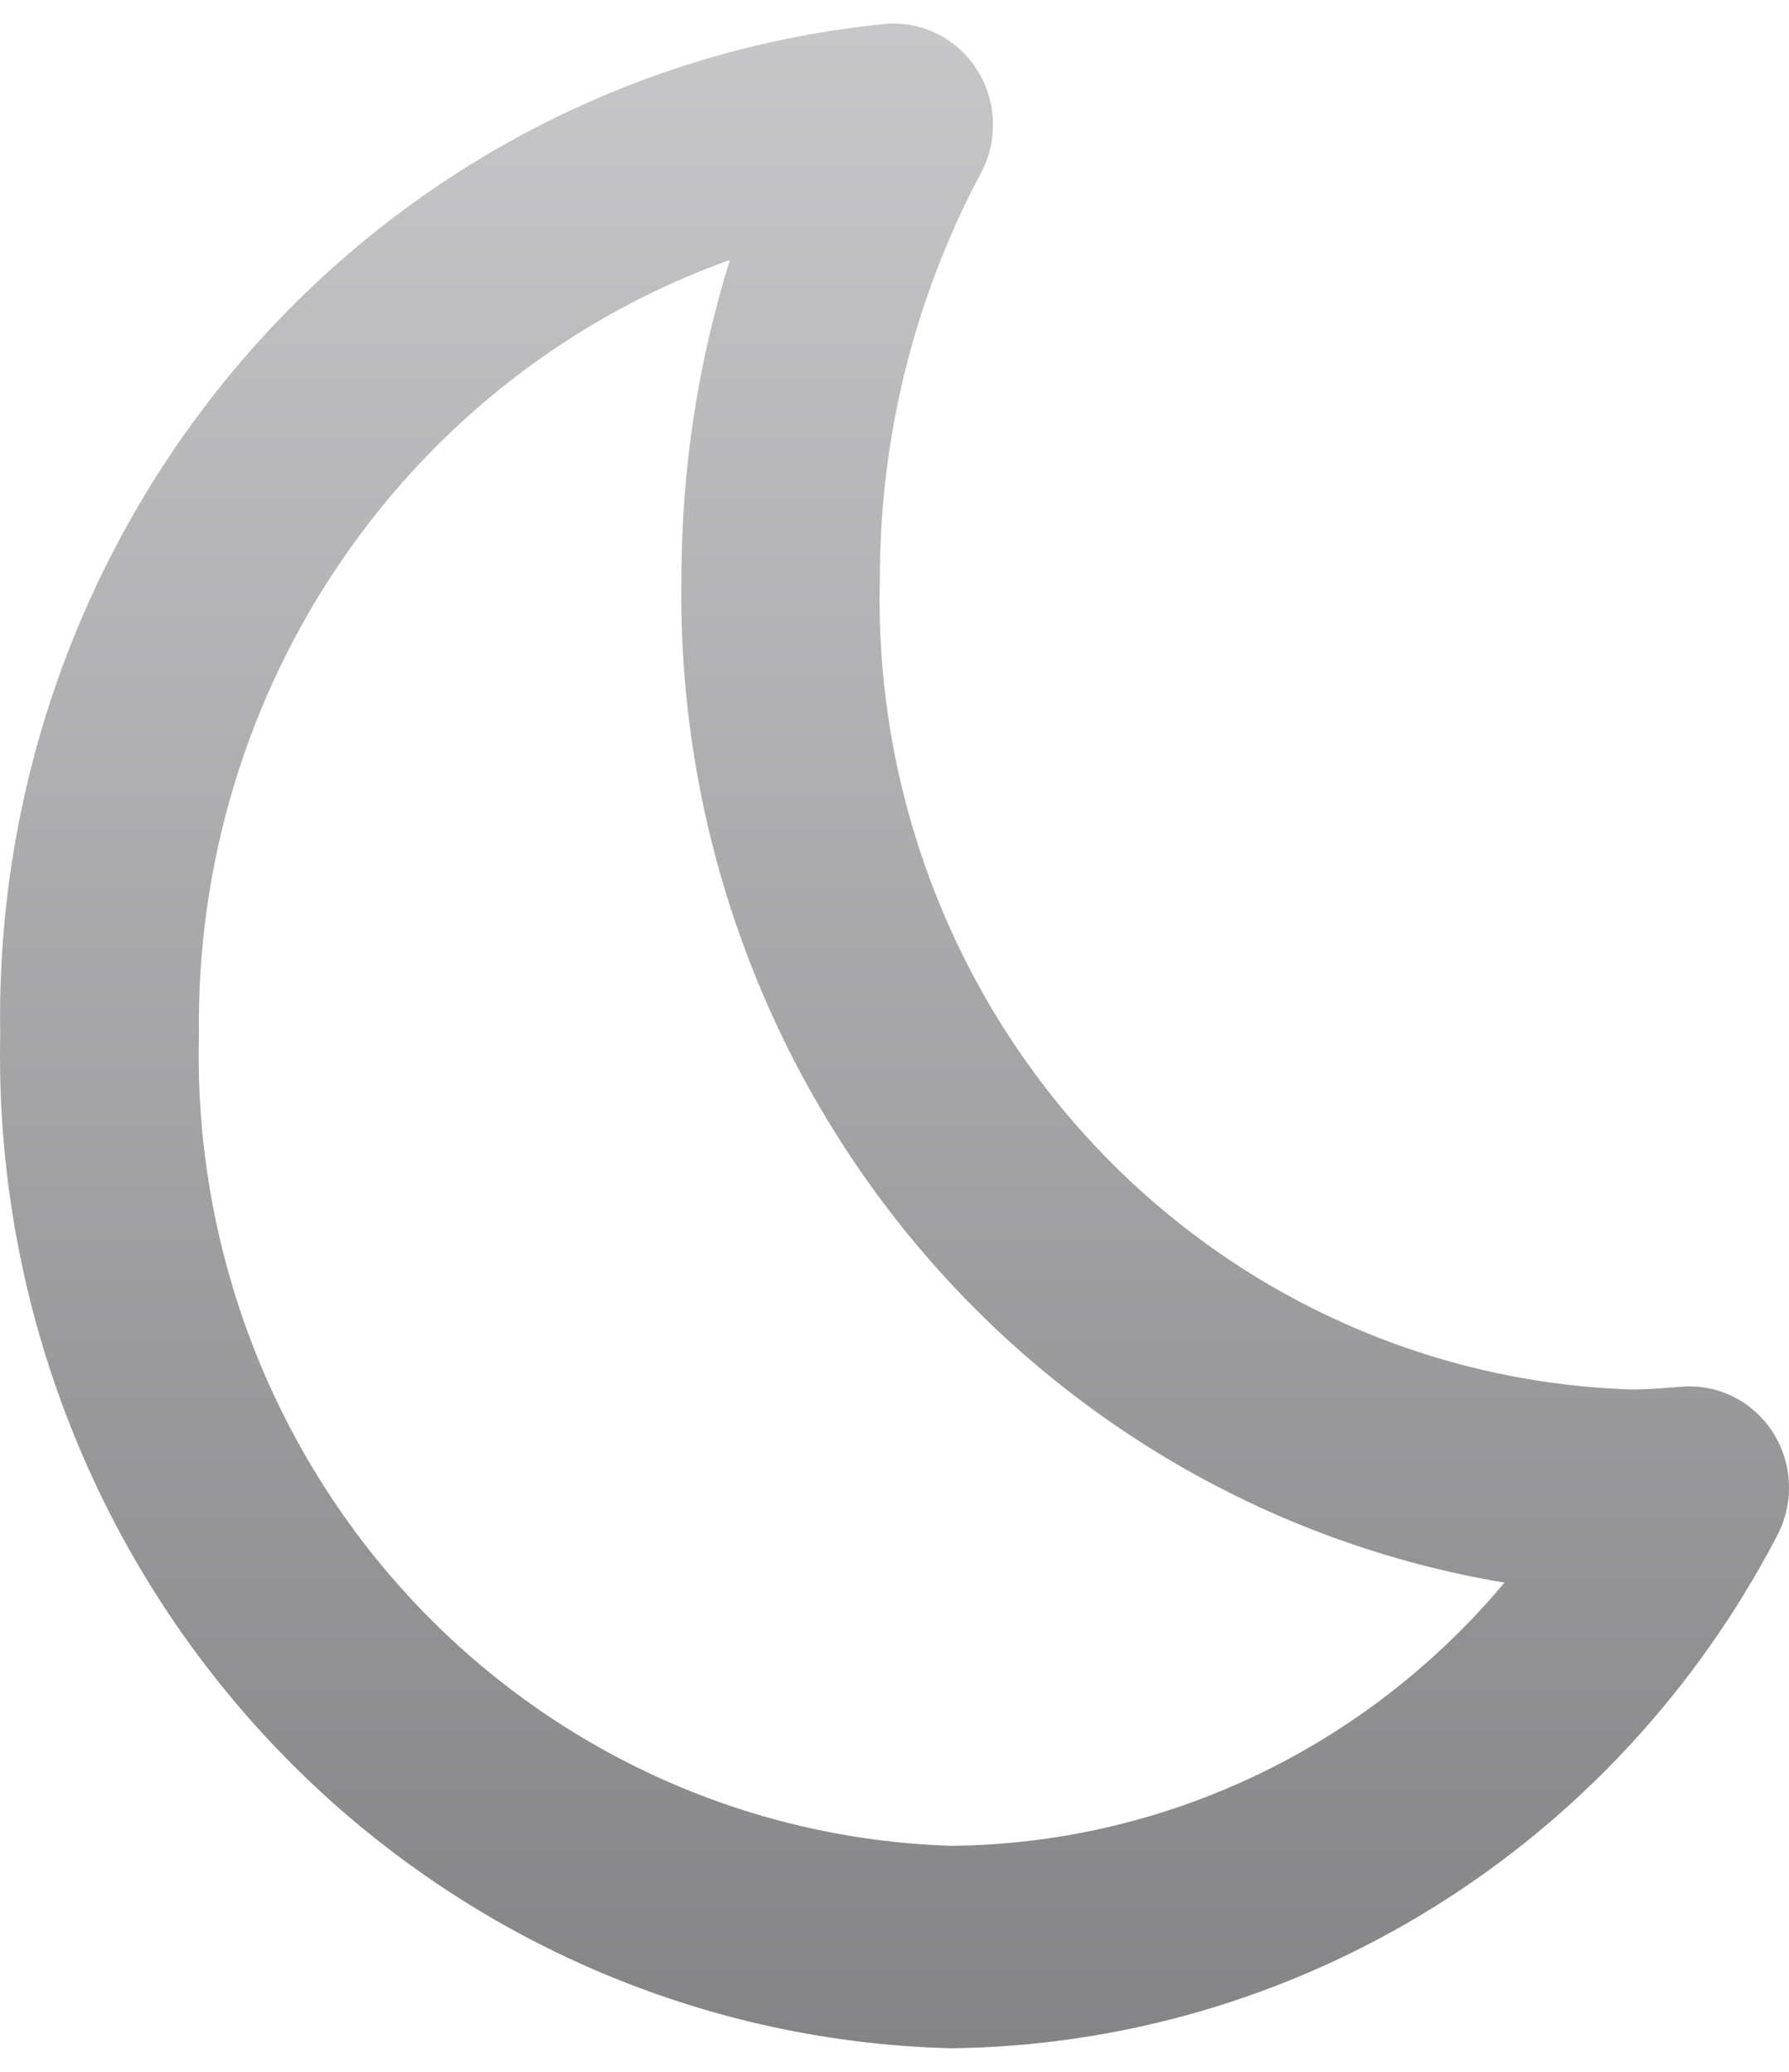 <svg width="38" height="44" viewBox="0 0 38 44" fill="none" xmlns="http://www.w3.org/2000/svg">
<path d="M0.005 21.97C-0.111 27.55 1.95 32.95 5.736 36.985C9.522 41.021 14.724 43.364 20.203 43.5C23.816 43.459 27.352 42.427 30.438 40.514C33.524 38.6 36.047 35.875 37.742 32.624C37.923 32.286 38.012 31.904 37.999 31.518C37.985 31.133 37.87 30.758 37.666 30.433C37.462 30.109 37.175 29.846 36.837 29.673C36.498 29.5 36.12 29.422 35.743 29.449L35.511 29.466C35.234 29.488 34.955 29.509 34.666 29.509C30.307 29.373 26.178 27.484 23.184 24.255C20.19 21.025 18.573 16.719 18.689 12.279C18.689 9.275 19.426 6.319 20.834 3.68C21.015 3.342 21.104 2.96 21.091 2.575C21.078 2.19 20.963 1.816 20.759 1.491C20.556 1.167 20.27 0.904 19.932 0.73C19.594 0.557 19.217 0.479 18.839 0.505C13.622 1.009 8.784 3.499 5.292 7.479C1.801 11.459 -0.088 16.634 0.005 21.97ZM15.504 5.52C14.822 7.706 14.475 9.986 14.474 12.279C14.391 17.379 16.111 22.34 19.32 26.256C22.529 30.172 27.014 32.782 31.956 33.611C30.504 35.346 28.704 36.743 26.676 37.707C24.648 38.671 22.441 39.181 20.203 39.2C15.844 39.064 11.715 37.175 8.721 33.946C5.726 30.716 4.11 26.41 4.226 21.97C4.177 18.371 5.239 14.846 7.263 11.895C9.286 8.943 12.169 6.713 15.504 5.52Z" fill="url(#paint0_linear_2919_5056)" fill-opacity="0.63"/>
<defs>
<linearGradient id="paint0_linear_2919_5056" x1="19" y1="0.5" x2="19" y2="43.5" gradientUnits="userSpaceOnUse">
<stop stop-color="#A7A7AA"/>
<stop offset="1" stop-color="#3C3B3E"/>
</linearGradient>
</defs>
</svg>
